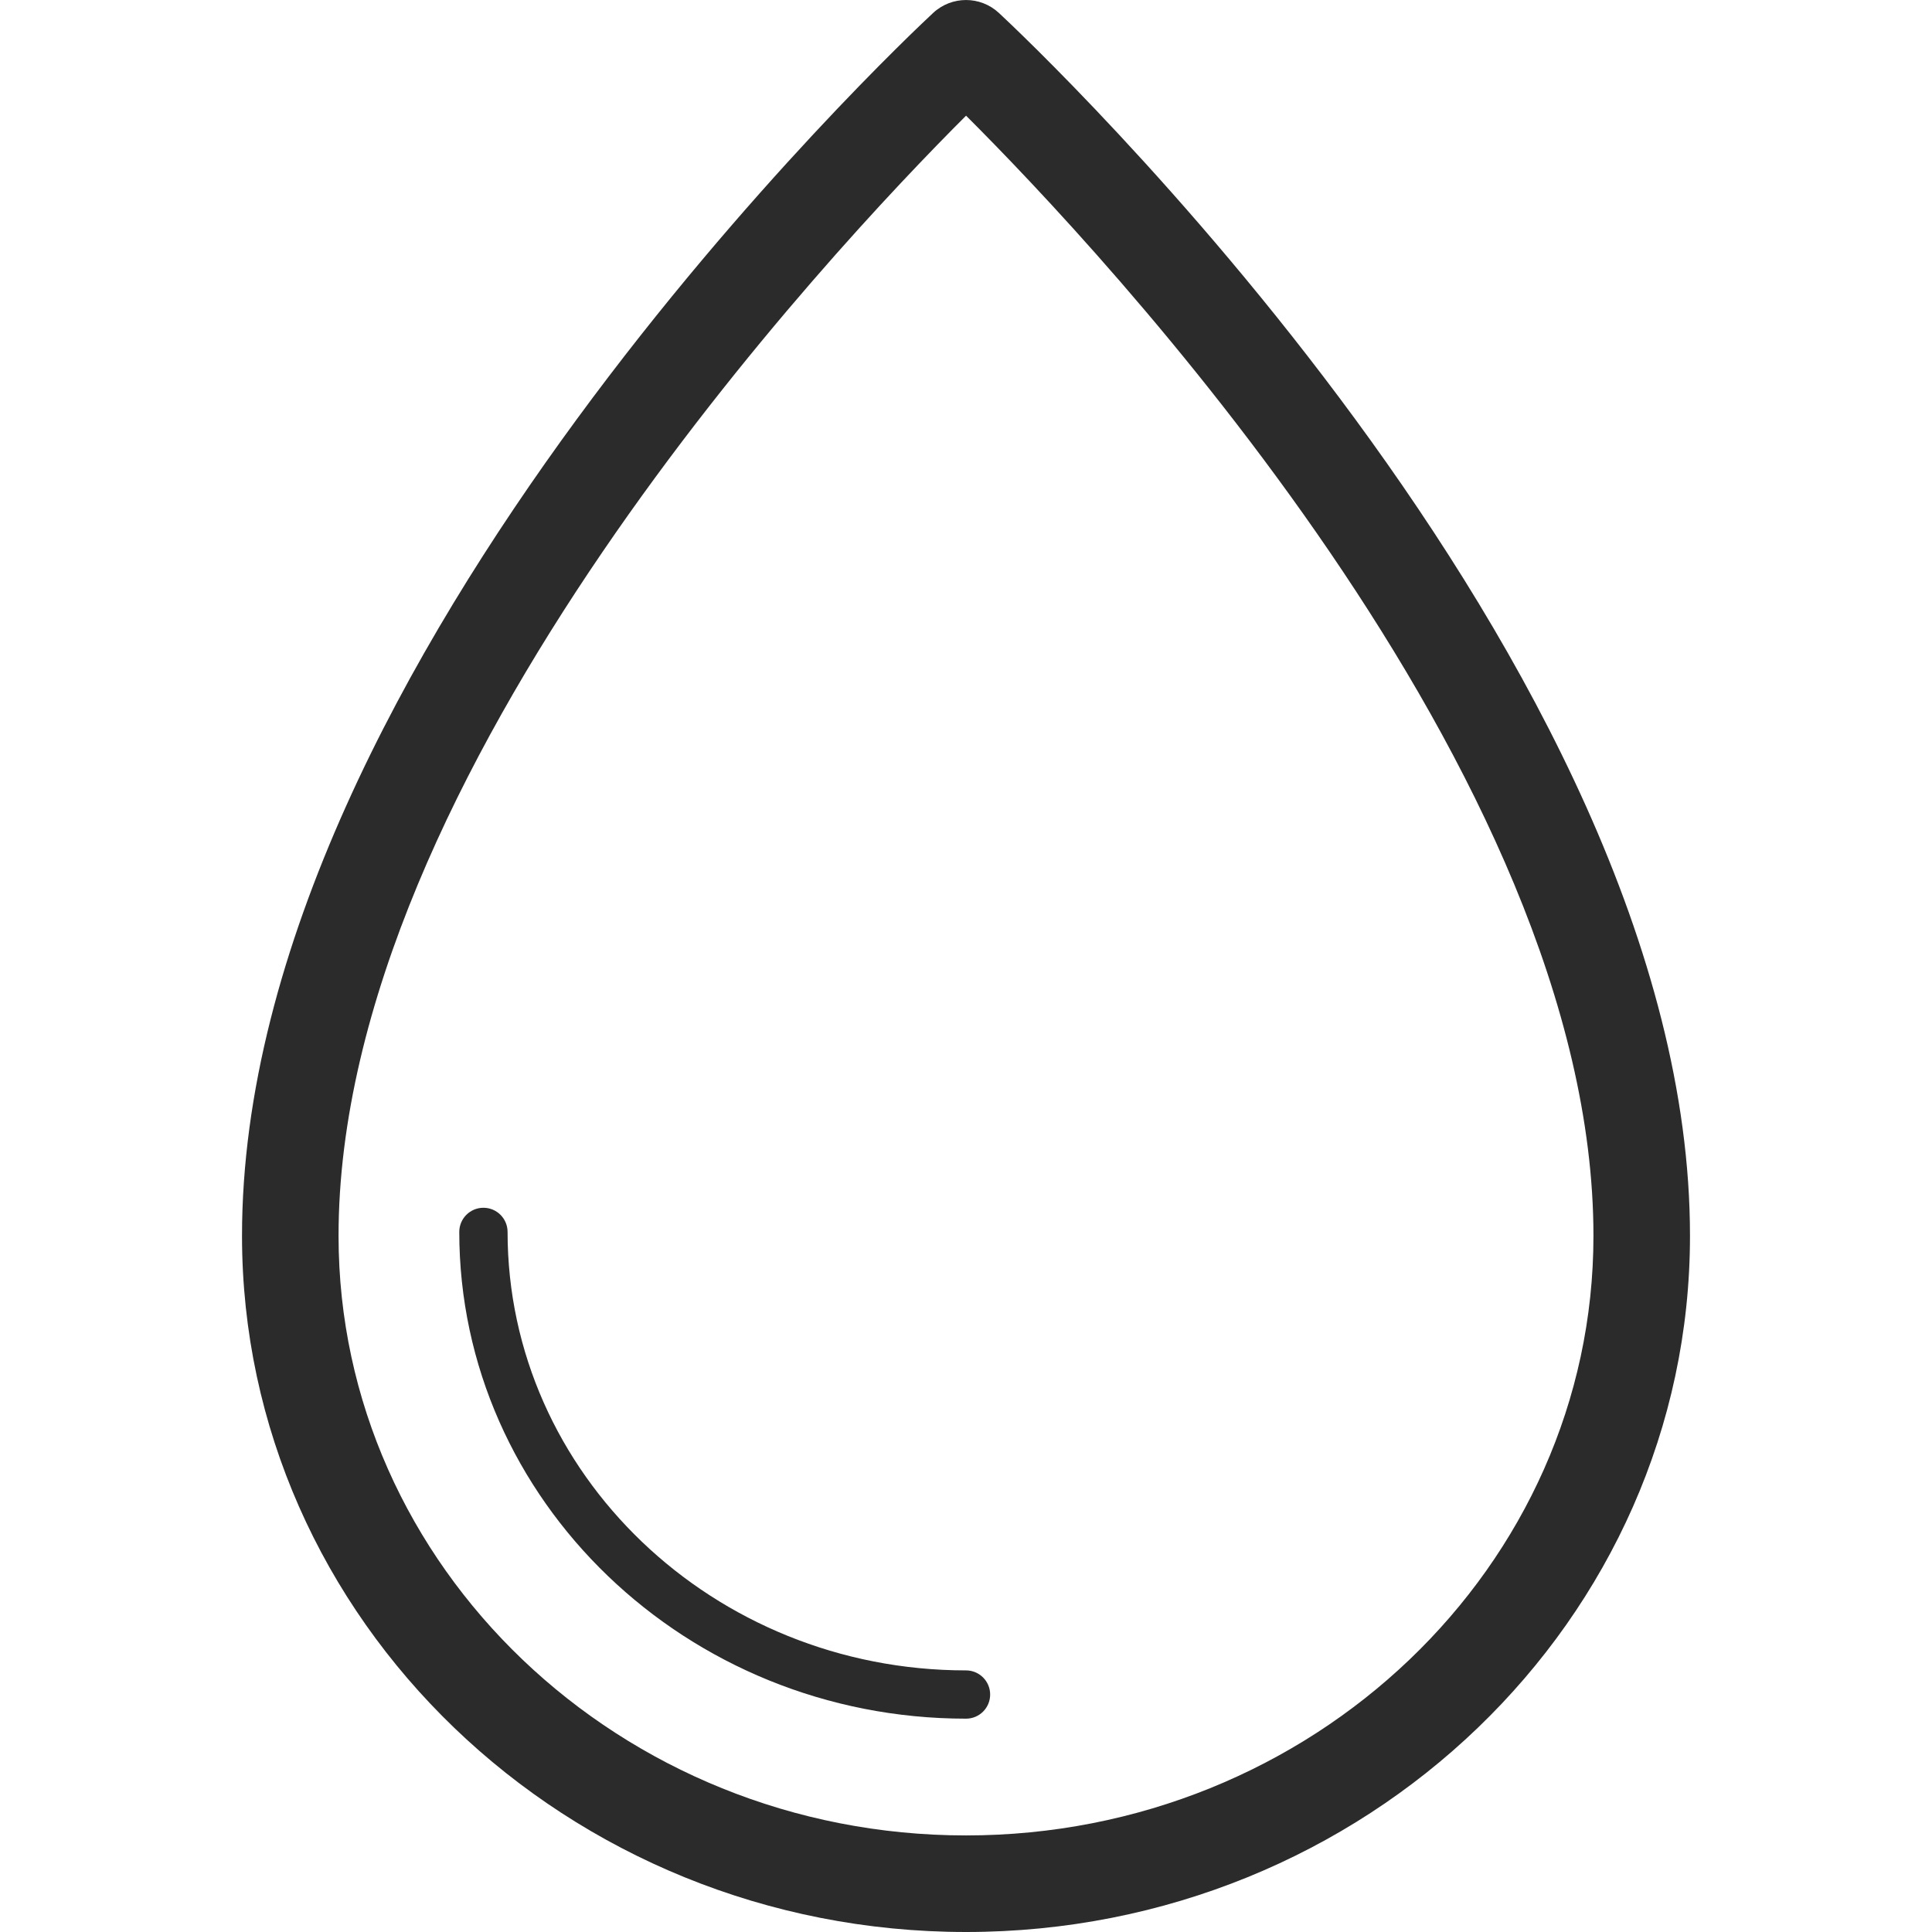 <svg xml:space="preserve" style="enable-background:new 0 0 64 64;" viewBox="0 0 64 64" y="0px" x="0px" xmlns:xlink="http://www.w3.org/1999/xlink" xmlns="http://www.w3.org/2000/svg" version="1.1">
<g id="water-drop">
	<path d="M32.001,64C18.776,64,8.017,53.656,8.017,40.942C8.01,21.929,29.977,1.297,30.912,0.428
		c0.614-0.57,1.563-0.57,2.177,0c0.935,0.868,22.902,21.499,22.894,40.515C55.983,53.656,45.225,64,32.001,64z M32.002,3.832
		C27.579,8.246,11.21,25.628,11.215,40.941c0,10.951,9.324,19.86,20.786,19.86c11.46,0,20.784-8.909,20.784-19.859
		C52.791,25.611,36.425,8.244,32.002,3.832z M32.8,56.134c0-0.442-0.358-0.8-0.8-0.8c-8.374,0-15.186-6.515-15.186-14.525
		c0-0.442-0.358-0.8-0.8-0.8s-0.8,0.358-0.8,0.8c0,8.891,7.53,16.124,16.786,16.124C32.442,56.934,32.8,56.576,32.8,56.134z" style="fill:#2B2B2B;"></path>
</g>
<g id="Layer_1">
</g>
</svg>
